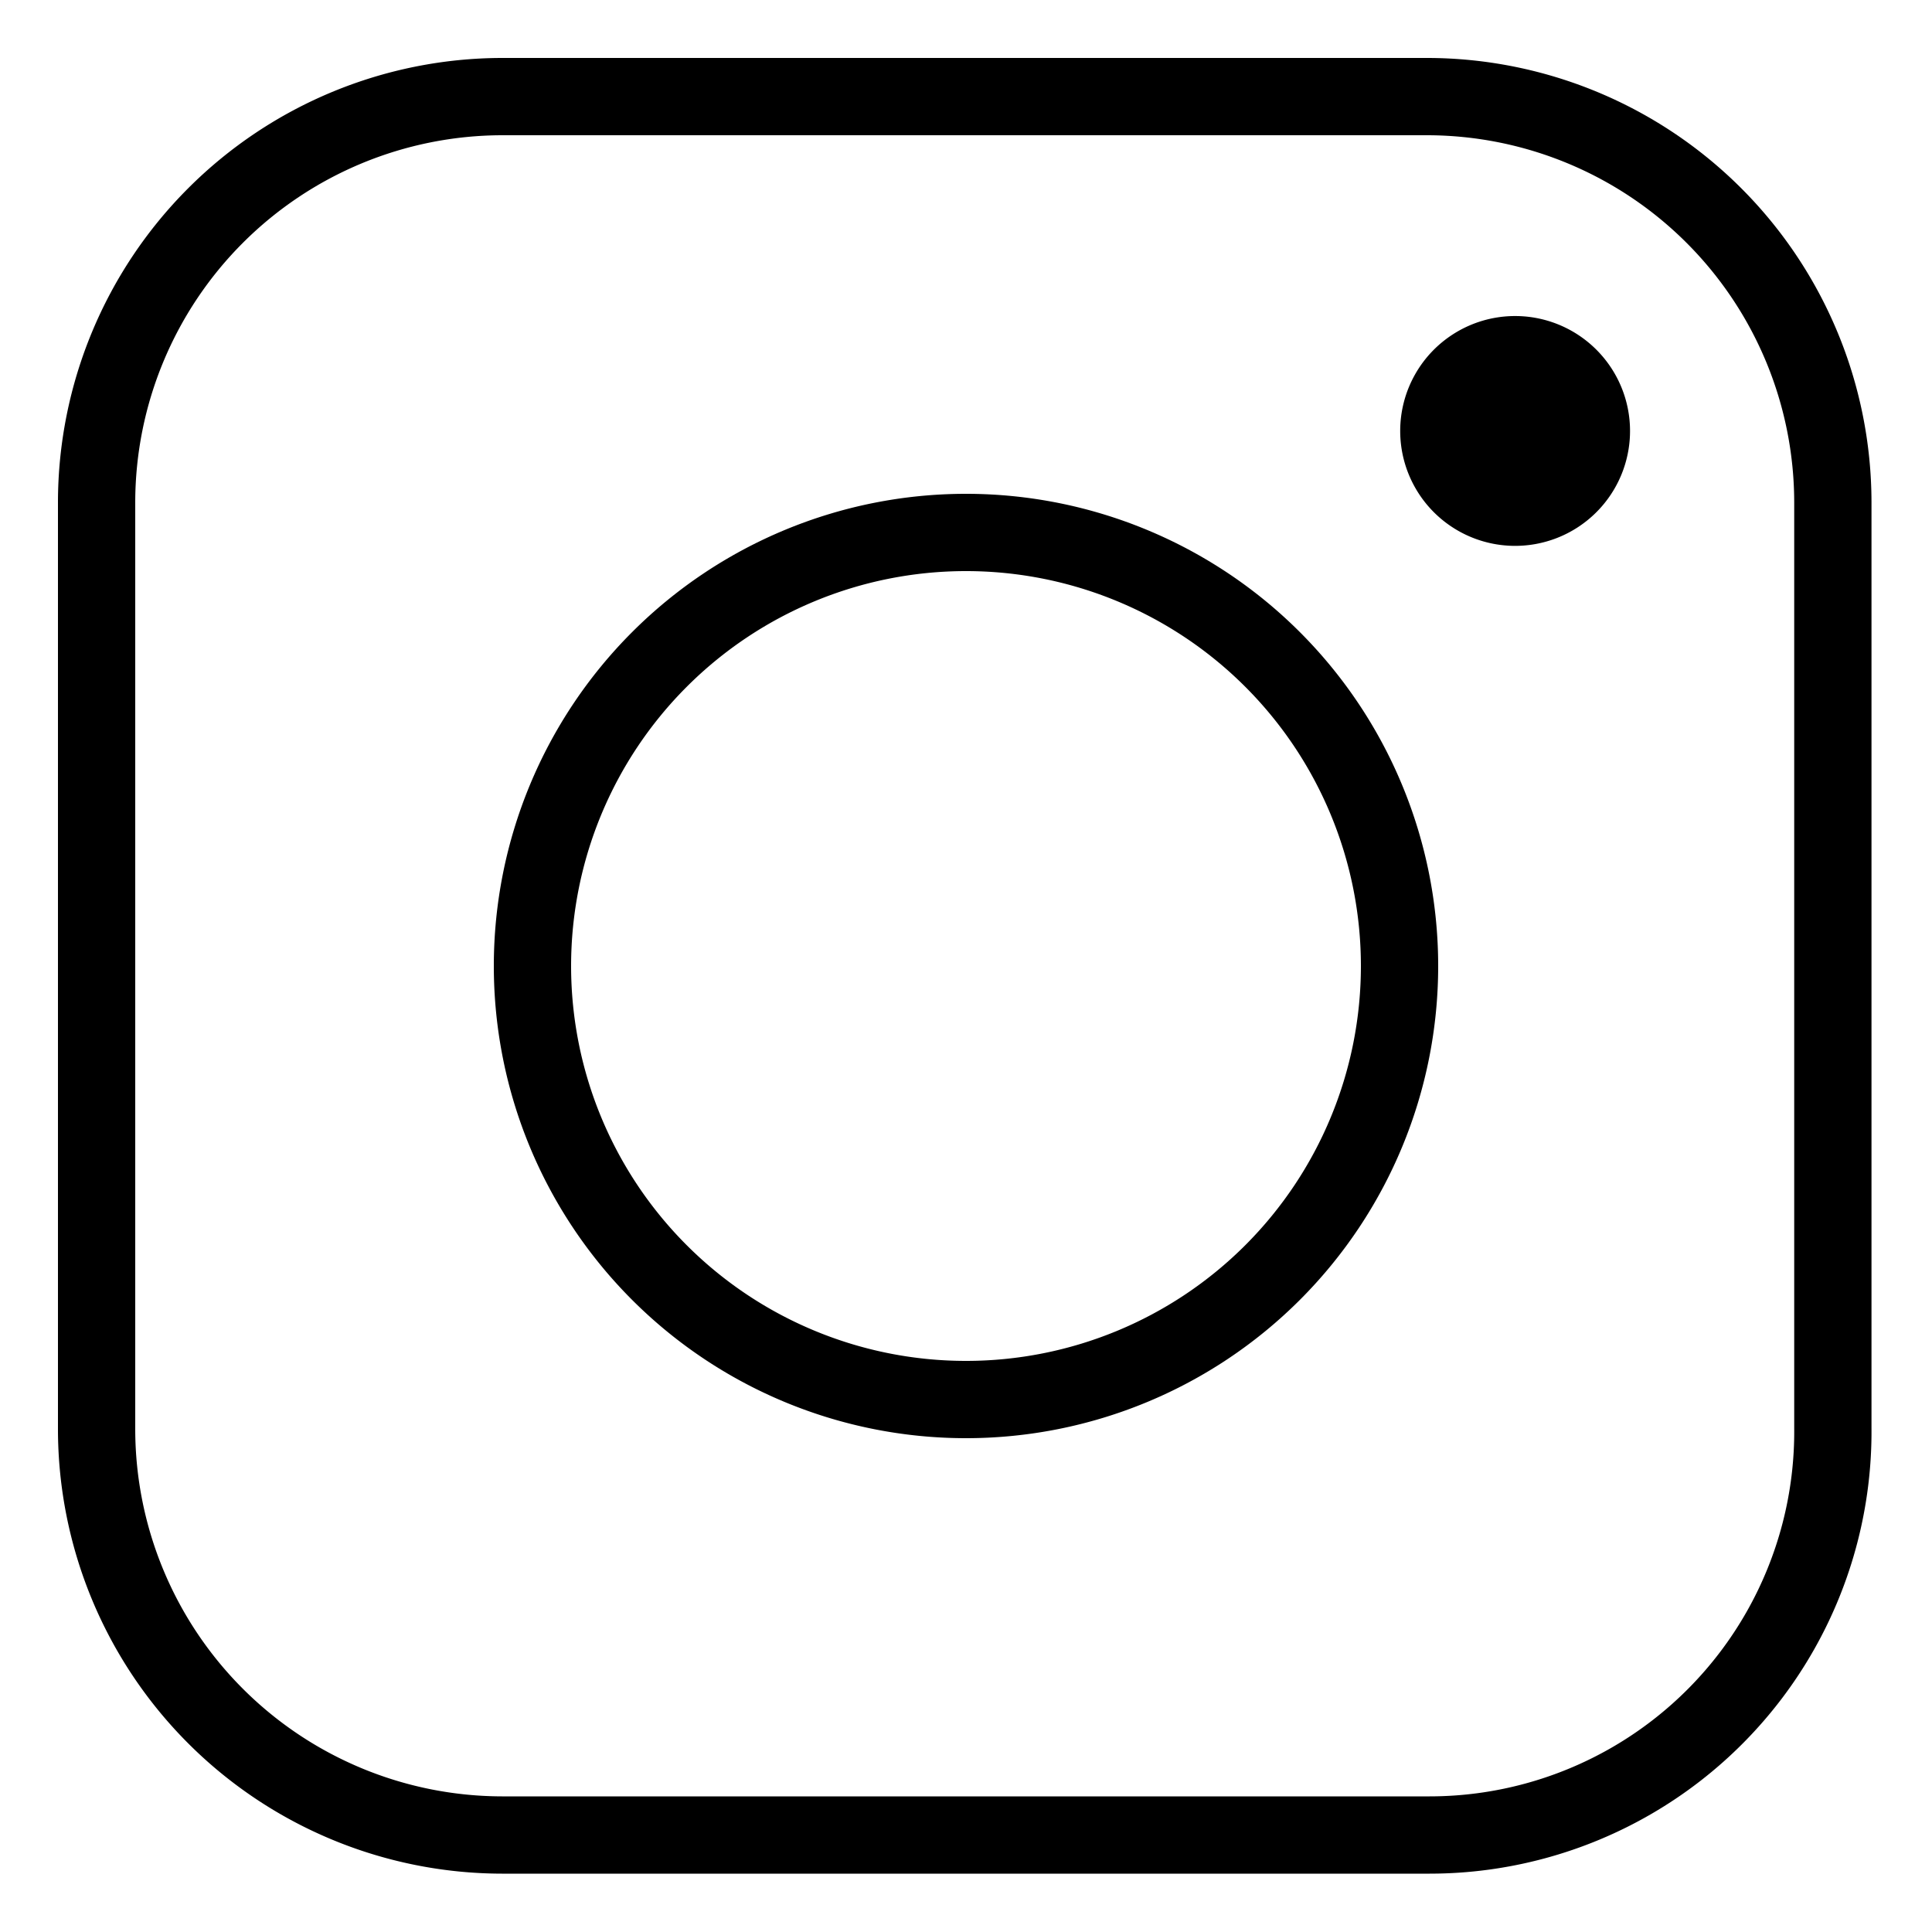 <svg xmlns="http://www.w3.org/2000/svg" width="25" height="25" viewBox="0 0 25 25"><g><g><g><path fill="none" stroke="#000" stroke-miterlimit="50" d="M12.5 18.11a5.61 5.61 0 1 0 0-11.22 5.61 5.61 0 0 0 0 11.22z"/></g><g><path fill="none" stroke="#000" stroke-miterlimit="50" d="M18.5 23.745H6.495A5.255 5.255 0 0 1 1.25 18.5V6.495A5.255 5.255 0 0 1 6.495 1.25h11.977a5.255 5.255 0 0 1 5.245 5.245v11.977a5.22 5.22 0 0 1-5.217 5.273z"/></g><g><path d="M19.567 7.063a1.487 1.487 0 1 0 0-2.973 1.487 1.487 0 0 0 0 2.973z"/></g></g></g></svg>